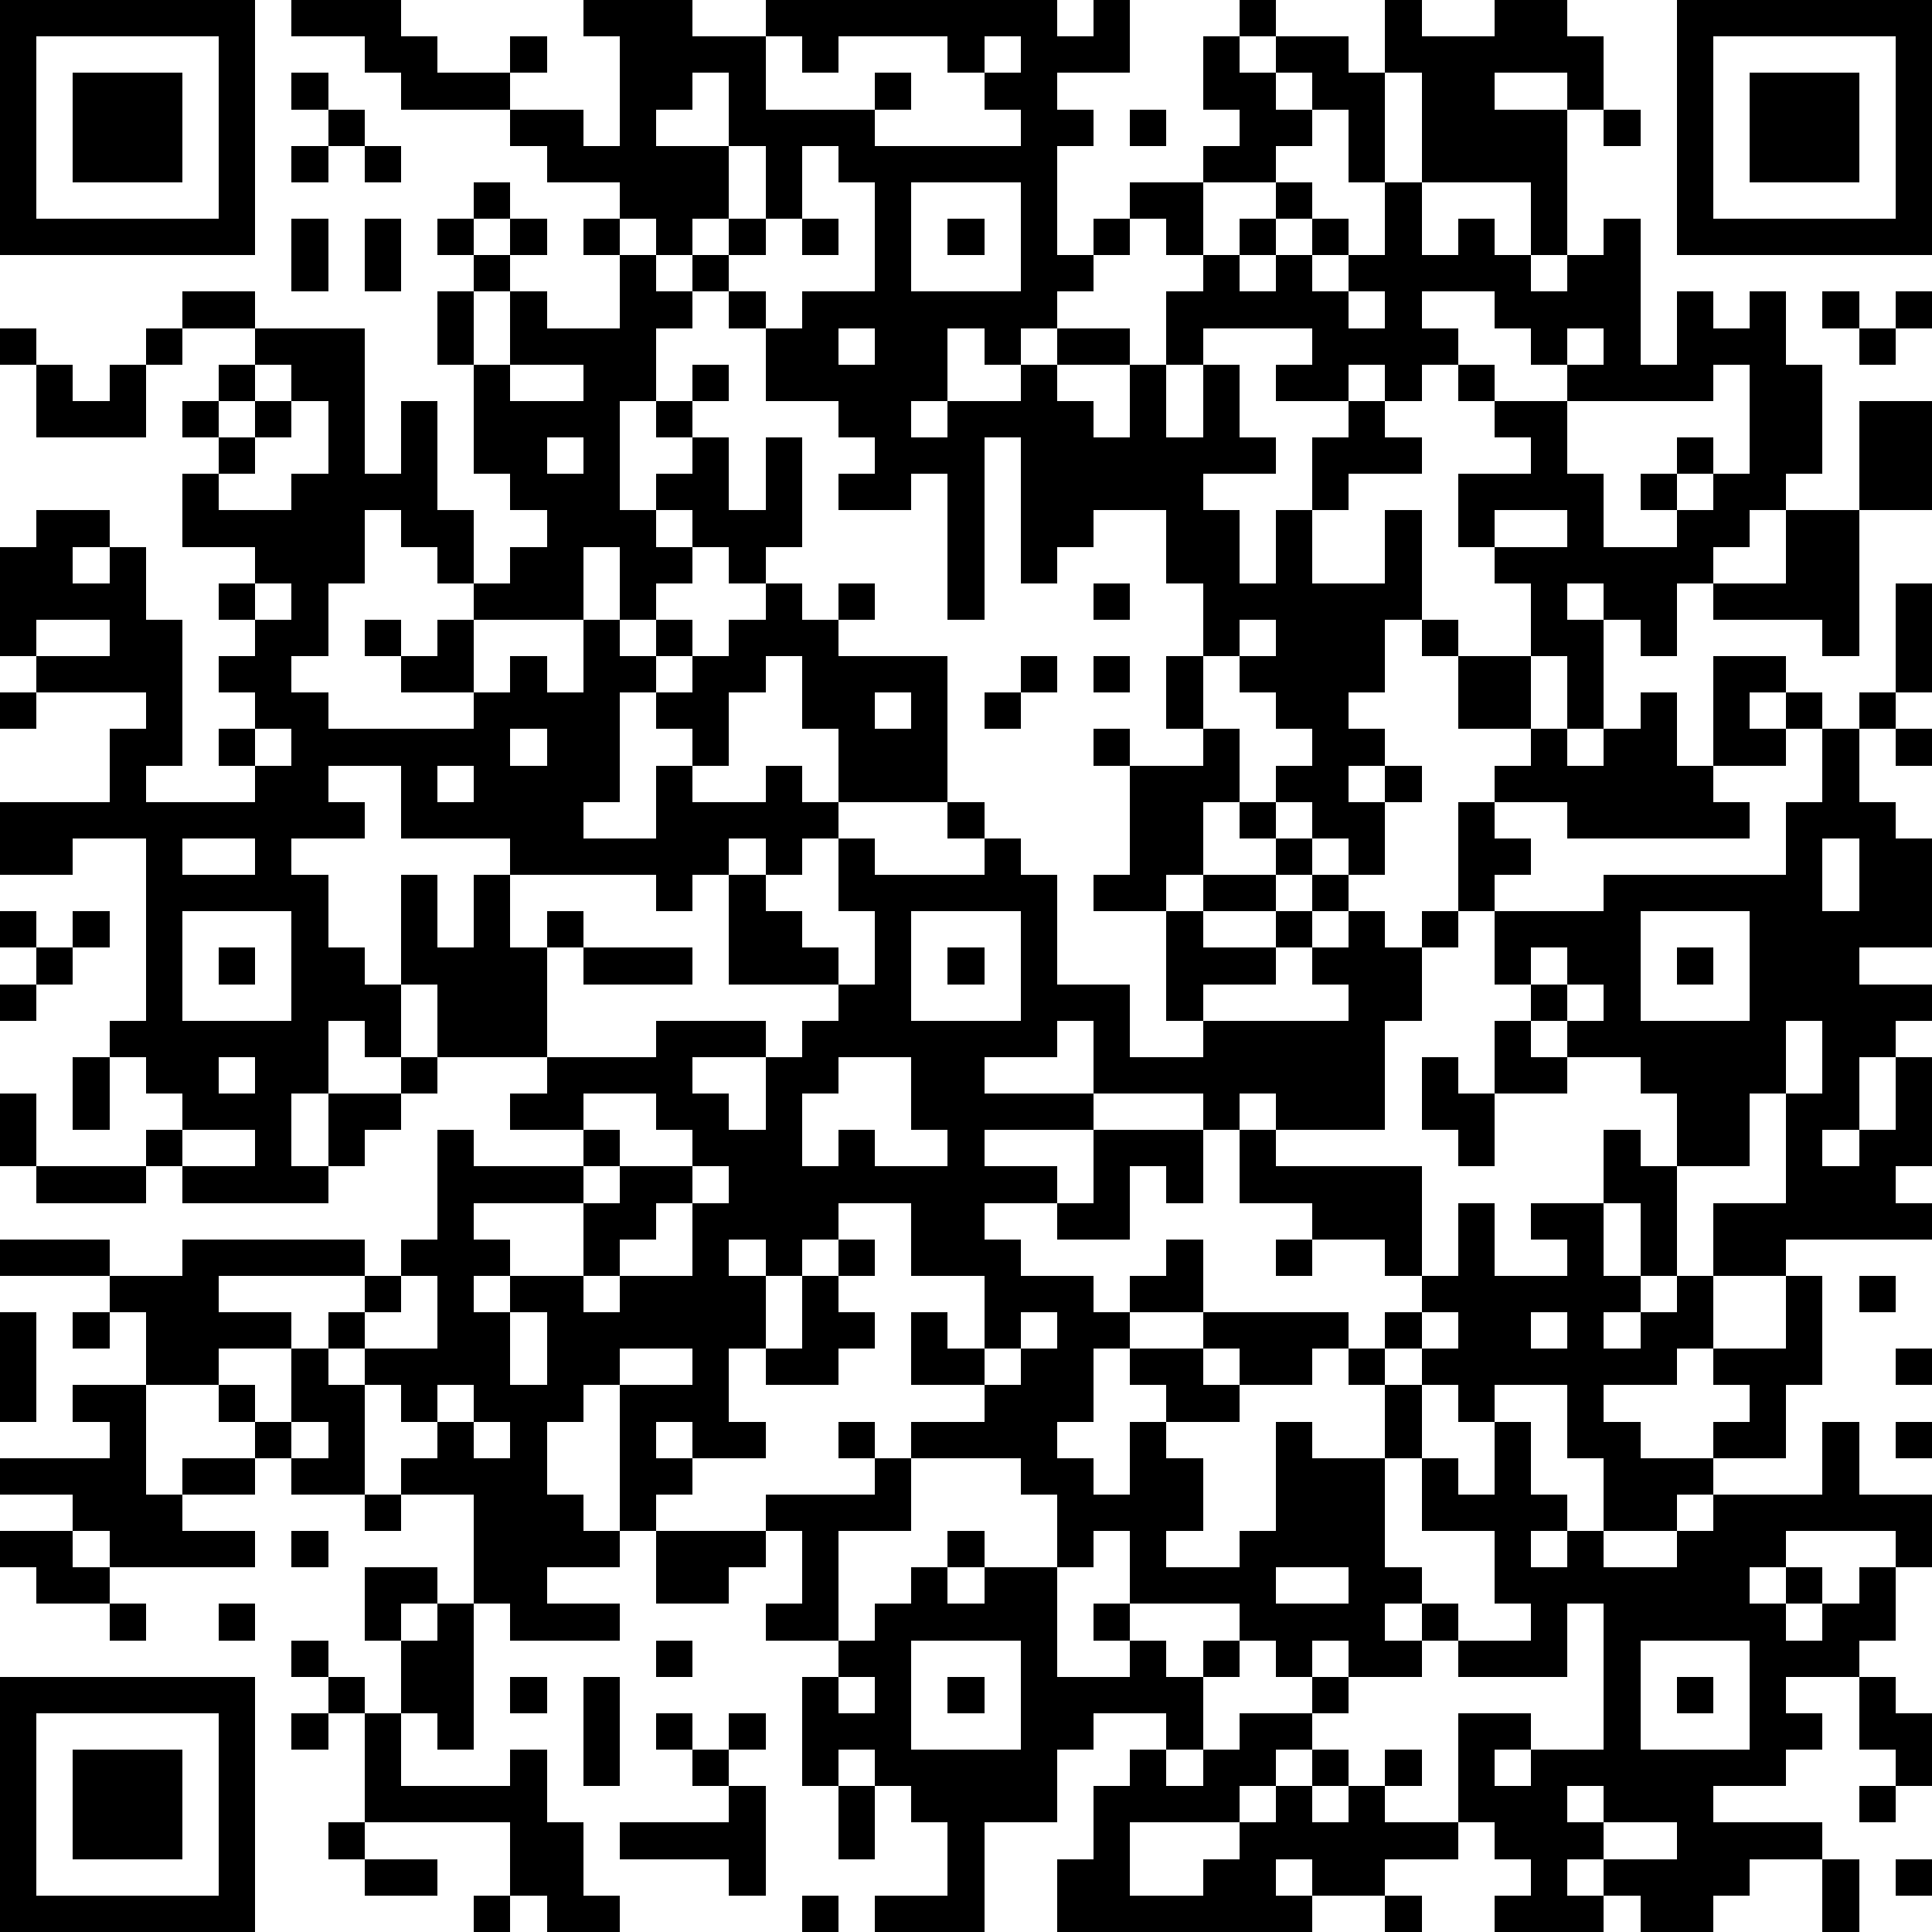 <?xml version="1.0" standalone="yes"?><svg version="1.1" xmlns="http://www.w3.org/2000/svg" xmlns:xlink="http://www.w3.org/1999/xlink" xmlns:ev="http://www.w3.org/2001/xml-events" width="212" height="212" shape-rendering="crispEdges"><path d="M0 0h7v7h-7zM8 0h3v1h1v1h2v-1h1v1h-1v1h-3v-1h-1v-1h-2zM16 0h3v1h2v-1h8v1h1v-1h1v2h-2v1h1v1h-1v3h1v-1h1v-1h2v-1h1v-1h-1v-2h1v-1h1v1h-1v1h1v-1h2v1h1v-2h1v1h2v-1h2v1h1v2h-1v-1h-2v1h2v4h-1v-2h-3v-3h-1v3h-1v-2h-1v-1h-1v1h1v1h-1v1h-2v2h-1v-1h-1v1h-1v1h-1v1h-1v1h-1v-1h-1v2h-1v1h1v-1h2v-1h1v-1h2v1h-2v1h1v1h1v-2h1v-2h1v-1h1v-1h1v-1h1v1h-1v1h-1v1h1v-1h1v-1h1v1h-1v1h1v-1h1v-2h1v2h1v-1h1v1h1v1h1v-1h1v-1h1v4h1v-2h1v1h1v-1h1v2h1v3h-1v1h-1v1h-1v1h-1v2h-1v-1h-1v-1h-1v1h1v3h-1v-2h-1v-2h-1v-1h-1v-2h2v-1h-1v-1h-1v-1h-1v1h-1v-1h-1v1h-2v-1h1v-1h-3v1h-1v2h1v-2h1v2h1v1h-2v1h1v2h1v-2h1v-2h1v-1h1v1h1v1h-2v1h-1v2h2v-2h1v3h-1v2h-1v1h1v1h-1v1h1v-1h1v1h-1v2h-1v-1h-1v-1h-1v-1h1v-1h-1v-1h-1v-1h-1v-2h-1v-2h-2v1h-1v1h-1v-4h-1v5h-1v-4h-1v1h-2v-1h1v-1h-1v-1h-2v-2h-1v-1h-1v-1h-1v-1h-1v-1h-2v-1h-1v-1h2v1h1v-3h-1zM46 0h7v7h-7zM1 1v5h5v-5zM21 1v2h3v-1h1v1h-1v1h4v-1h-1v-1h-1v-1h-3v1h-1v-1zM27 1v1h1v-1zM47 1v5h5v-5zM2 2h3v3h-3zM8 2h1v1h-1zM19 2v1h-1v1h2v-2zM48 2h3v3h-3zM9 3h1v1h-1zM31 3h1v1h-1zM44 3h1v1h-1zM8 4h1v1h-1zM10 4h1v1h-1zM20 4v2h-1v1h1v-1h1v-2zM22 4v2h-1v1h-1v1h1v1h1v-1h2v-3h-1v-1zM13 5h1v1h-1zM25 5v3h3v-3zM8 6h1v2h-1zM10 6h1v2h-1zM12 6h1v1h-1zM14 6h1v1h-1zM16 6h1v1h-1zM22 6h1v1h-1zM26 6h1v1h-1zM13 7h1v1h-1zM17 7h1v1h1v1h-1v2h-1v3h1v-1h1v-1h-1v-1h1v-1h1v1h-1v1h1v2h1v-2h1v3h-1v1h-1v-1h-1v-1h-1v1h1v1h-1v1h-1v-2h-1v2h-3v-1h-1v-1h-1v-1h-1v2h-1v2h-1v1h1v1h4v-1h-2v-1h-1v-1h1v1h1v-1h1v2h1v-1h1v1h1v-2h1v1h1v-1h1v1h-1v1h-1v3h-1v1h2v-2h1v-1h-1v-1h1v-1h1v-1h1v-1h1v1h1v-1h1v1h-1v1h3v4h-3v-2h-1v-2h-1v1h-1v2h-1v1h2v-1h1v1h1v1h-1v1h-1v-1h-1v1h-1v1h-1v-1h-4v-1h-3v-2h-2v1h1v1h-2v1h1v2h1v1h1v-3h1v2h1v-2h1v2h1v-1h1v1h-1v3h-3v-2h-1v2h-1v-1h-1v2h-1v2h1v-2h2v-1h1v1h-1v1h-1v1h-1v1h-4v-1h-1v-1h1v-1h-1v-1h-1v-1h1v-5h-2v1h-2v-2h3v-2h1v-1h-3v-1h-1v-3h1v-1h2v1h-1v1h1v-1h1v2h1v4h-1v1h3v-1h-1v-1h1v-1h-1v-1h1v-1h-1v-1h1v-1h-2v-2h1v-1h-1v-1h1v-1h1v-1h-2v-1h2v1h3v4h1v-2h1v3h1v2h1v-1h1v-1h-1v-1h-1v-3h-1v-2h1v2h1v-2h1v1h2zM37 8v1h1v-1zM39 8v1h1v1h1v1h2v-1h-1v-1h-1v-1zM50 8h1v1h-1zM52 8h1v1h-1zM0 9h1v1h-1zM4 9h1v1h-1zM23 9v1h1v-1zM43 9v1h1v-1zM51 9h1v1h-1zM1 10h1v1h1v-1h1v2h-3zM7 10v1h-1v1h1v-1h1v-1zM14 10v1h2v-1zM47 10v1h-4v2h1v2h2v-1h-1v-1h1v-1h1v1h-1v1h1v-1h1v-3zM8 11v1h-1v1h-1v1h2v-1h1v-2zM51 11h2v3h-2zM15 12v1h1v-1zM41 14v1h2v-1zM49 14h2v4h-1v-1h-3v-1h2zM7 16v1h1v-1zM30 16h1v1h-1zM52 16h1v3h-1zM1 17v1h2v-1zM34 17v1h1v-1zM39 17h1v1h-1zM28 18h1v1h-1zM30 18h1v1h-1zM32 18h1v2h-1zM40 18h2v2h-2zM47 18h2v1h-1v1h1v-1h1v1h-1v1h-2zM0 19h1v1h-1zM24 19v1h1v-1zM27 19h1v1h-1zM45 19h1v2h1v1h1v1h-5v-1h-2v-1h1v-1h1v1h1v-1h1zM51 19h1v1h-1zM7 20v1h1v-1zM14 20v1h1v-1zM30 20h1v1h-1zM33 20h1v2h-1v2h-1v1h-2v-1h1v-3h2zM50 20h1v2h1v1h1v3h-2v1h2v1h-1v1h-1v2h-1v1h1v-1h1v-2h1v3h-1v1h1v1h-4v1h-2v-2h2v-3h-1v2h-2v-2h-1v-1h-2v-1h-1v-1h-1v-2h-1v-3h1v1h1v1h-1v1h3v-1h5v-2h1zM52 20h1v1h-1zM12 21v1h1v-1zM26 22h1v1h-1zM34 22h1v1h-1zM5 23v1h2v-1zM23 23h1v1h3v-1h1v1h1v3h2v2h2v-1h-1v-3h1v-1h2v-1h1v1h-1v1h-2v1h2v-1h1v-1h1v1h-1v1h-1v1h-2v1h4v-1h-1v-1h1v-1h1v1h1v-1h1v1h-1v2h-1v3h-3v-1h-1v1h-1v-1h-3v-2h-1v1h-2v1h3v1h-3v1h2v1h-2v1h1v1h2v1h1v-1h1v-1h1v2h-2v1h-1v2h-1v1h1v1h1v-2h1v-1h-1v-1h2v-1h4v1h-1v1h-2v-1h-1v1h1v1h-2v1h1v2h-1v1h2v-1h1v-3h1v1h2v-2h-1v-1h1v-1h1v-1h-1v-1h-2v-1h-2v-2h1v1h4v3h1v-2h1v2h2v-1h-1v-1h2v-2h1v1h1v3h-1v-2h-1v2h1v1h-1v1h1v-1h1v-1h1v2h-1v1h-2v1h1v1h2v-1h1v-1h-1v-1h2v-2h1v3h-1v2h-2v1h-1v1h-2v-2h-1v-2h-2v1h-1v-1h-1v-1h-1v1h1v2h-1v3h1v1h-1v1h1v-1h1v1h-1v1h-2v-1h-1v1h-1v-1h-1v-1h-3v-2h-1v1h-1v-2h-1v-1h-3v-1h2v-1h-2v-2h1v1h1v-2h-2v-2h-2v1h-1v1h-1v-1h-1v1h1v2h-1v2h1v1h-2v-1h-1v1h1v1h-1v1h-1v-4h-1v1h-1v2h1v1h1v1h-2v1h2v1h-3v-1h-1v-3h-2v-1h1v-1h-1v-1h-1v-1h-1v-1h1v-1h-4v1h2v1h-2v1h-2v-2h-1v-1h-3v-1h3v1h2v-1h5v1h1v-1h1v-3h1v1h3v-1h-2v-1h1v-1h3v-1h3v1h-2v1h1v1h1v-2h1v-1h1v-1h-3v-3h1v1h1v1h1v1h1v-2h-1zM50 23v2h1v-2zM0 25h1v1h-1zM2 25h1v1h-1zM5 25v3h3v-3zM25 25v3h3v-3zM45 25v3h3v-3zM1 26h1v1h-1zM6 26h1v1h-1zM16 26h3v1h-3zM26 26h1v1h-1zM42 26v1h1v-1zM46 26h1v1h-1zM0 27h1v1h-1zM43 27v1h1v-1zM41 28h1v1h1v1h-2zM49 28v2h1v-2zM2 29h1v2h-1zM6 29v1h1v-1zM23 29v1h-1v2h1v-1h1v1h2v-1h-1v-2zM39 29h1v1h1v2h-1v-1h-1zM0 30h1v2h-1zM16 30v1h1v1h-1v1h-3v1h1v1h-1v1h1v-1h2v-2h1v-1h2v-1h-1v-1zM5 31v1h2v-1zM30 31h3v2h-1v-1h-1v2h-2v-1h1zM1 32h3v1h-3zM19 32v1h-1v1h-1v1h-1v1h1v-1h2v-2h1v-1zM23 34h1v1h-1zM35 34h1v1h-1zM11 35v1h-1v1h2v-2zM22 35h1v1h1v1h-1v1h-2v-1h1zM51 35h1v1h-1zM0 36h1v3h-1zM2 36h1v1h-1zM14 36v2h1v-2zM28 36v1h-1v1h1v-1h1v-1zM39 36v1h1v-1zM42 36v1h1v-1zM8 37h1v1h1v3h-2v-1h-1v-1h-1v-1h1v1h1zM17 37v1h2v-1zM52 37h1v1h-1zM2 38h2v3h1v-1h2v1h-2v1h2v1h-4v-1h-1v-1h-2v-1h3v-1h-1zM12 38v1h1v-1zM8 39v1h1v-1zM13 39v1h1v-1zM23 39h1v1h-1zM41 39h1v2h1v1h-1v1h1v-1h1v1h2v-1h1v-1h3v-2h1v2h2v2h-1v-1h-3v1h-1v1h1v-1h1v1h-1v1h1v-1h1v-1h1v2h-1v1h-2v1h1v1h-1v1h-2v1h3v1h-2v1h-1v1h-2v-1h-1v-1h-1v1h1v1h-3v-1h1v-1h-1v-1h-1v-3h2v1h-1v1h1v-1h2v-4h-1v2h-3v-1h2v-1h-1v-2h-2v-2h1v1h1zM52 39h1v1h-1zM24 40h1v2h-2v3h-2v-1h1v-2h-1v-1h3zM10 41h1v1h-1zM0 42h2v1h1v1h-2v-1h-1zM8 42h1v1h-1zM18 42h3v1h-1v1h-2zM26 42h1v1h-1zM10 43h2v1h-1v1h-1zM25 43h1v1h1v-1h2v3h2v-1h-1v-1h1v1h1v1h1v-1h1v1h-1v2h-1v-1h-2v1h-1v2h-2v3h-3v-1h2v-2h-1v-1h-1v-1h-1v1h-1v-3h1v-1h1v-1h1zM35 43v1h2v-1zM3 44h1v1h-1zM6 44h1v1h-1zM12 44h1v4h-1v-1h-1v-2h1zM8 45h1v1h-1zM18 45h1v1h-1zM25 45v3h3v-3zM45 45v3h3v-3zM0 46h7v7h-7zM9 46h1v1h-1zM14 46h1v1h-1zM16 46h1v3h-1zM23 46v1h1v-1zM26 46h1v1h-1zM36 46h1v1h-1zM46 46h1v1h-1zM51 46h1v1h1v2h-1v-1h-1zM1 47v5h5v-5zM8 47h1v1h-1zM10 47h1v2h3v-1h1v2h1v2h1v1h-2v-1h-1v-2h-4zM18 47h1v1h-1zM20 47h1v1h-1zM34 47h2v1h-1v1h-1v1h-3v2h2v-1h1v-1h1v-1h1v-1h1v1h-1v1h1v-1h1v-1h1v1h-1v1h2v1h-2v1h-2v-1h-1v1h1v1h-7v-2h1v-2h1v-1h1v1h1v-1h1zM2 48h3v3h-3zM19 48h1v1h-1zM20 49h1v3h-1v-1h-3v-1h3zM23 49h1v2h-1zM43 49v1h1v-1zM51 49h1v1h-1zM9 50h1v1h-1zM44 50v1h2v-1zM10 51h2v1h-2zM50 51h1v2h-1zM52 51h1v1h-1zM13 52h1v1h-1zM22 52h1v1h-1zM38 52h1v1h-1z" style="fill:#000" transform="translate(0,0) scale(4)"/></svg>